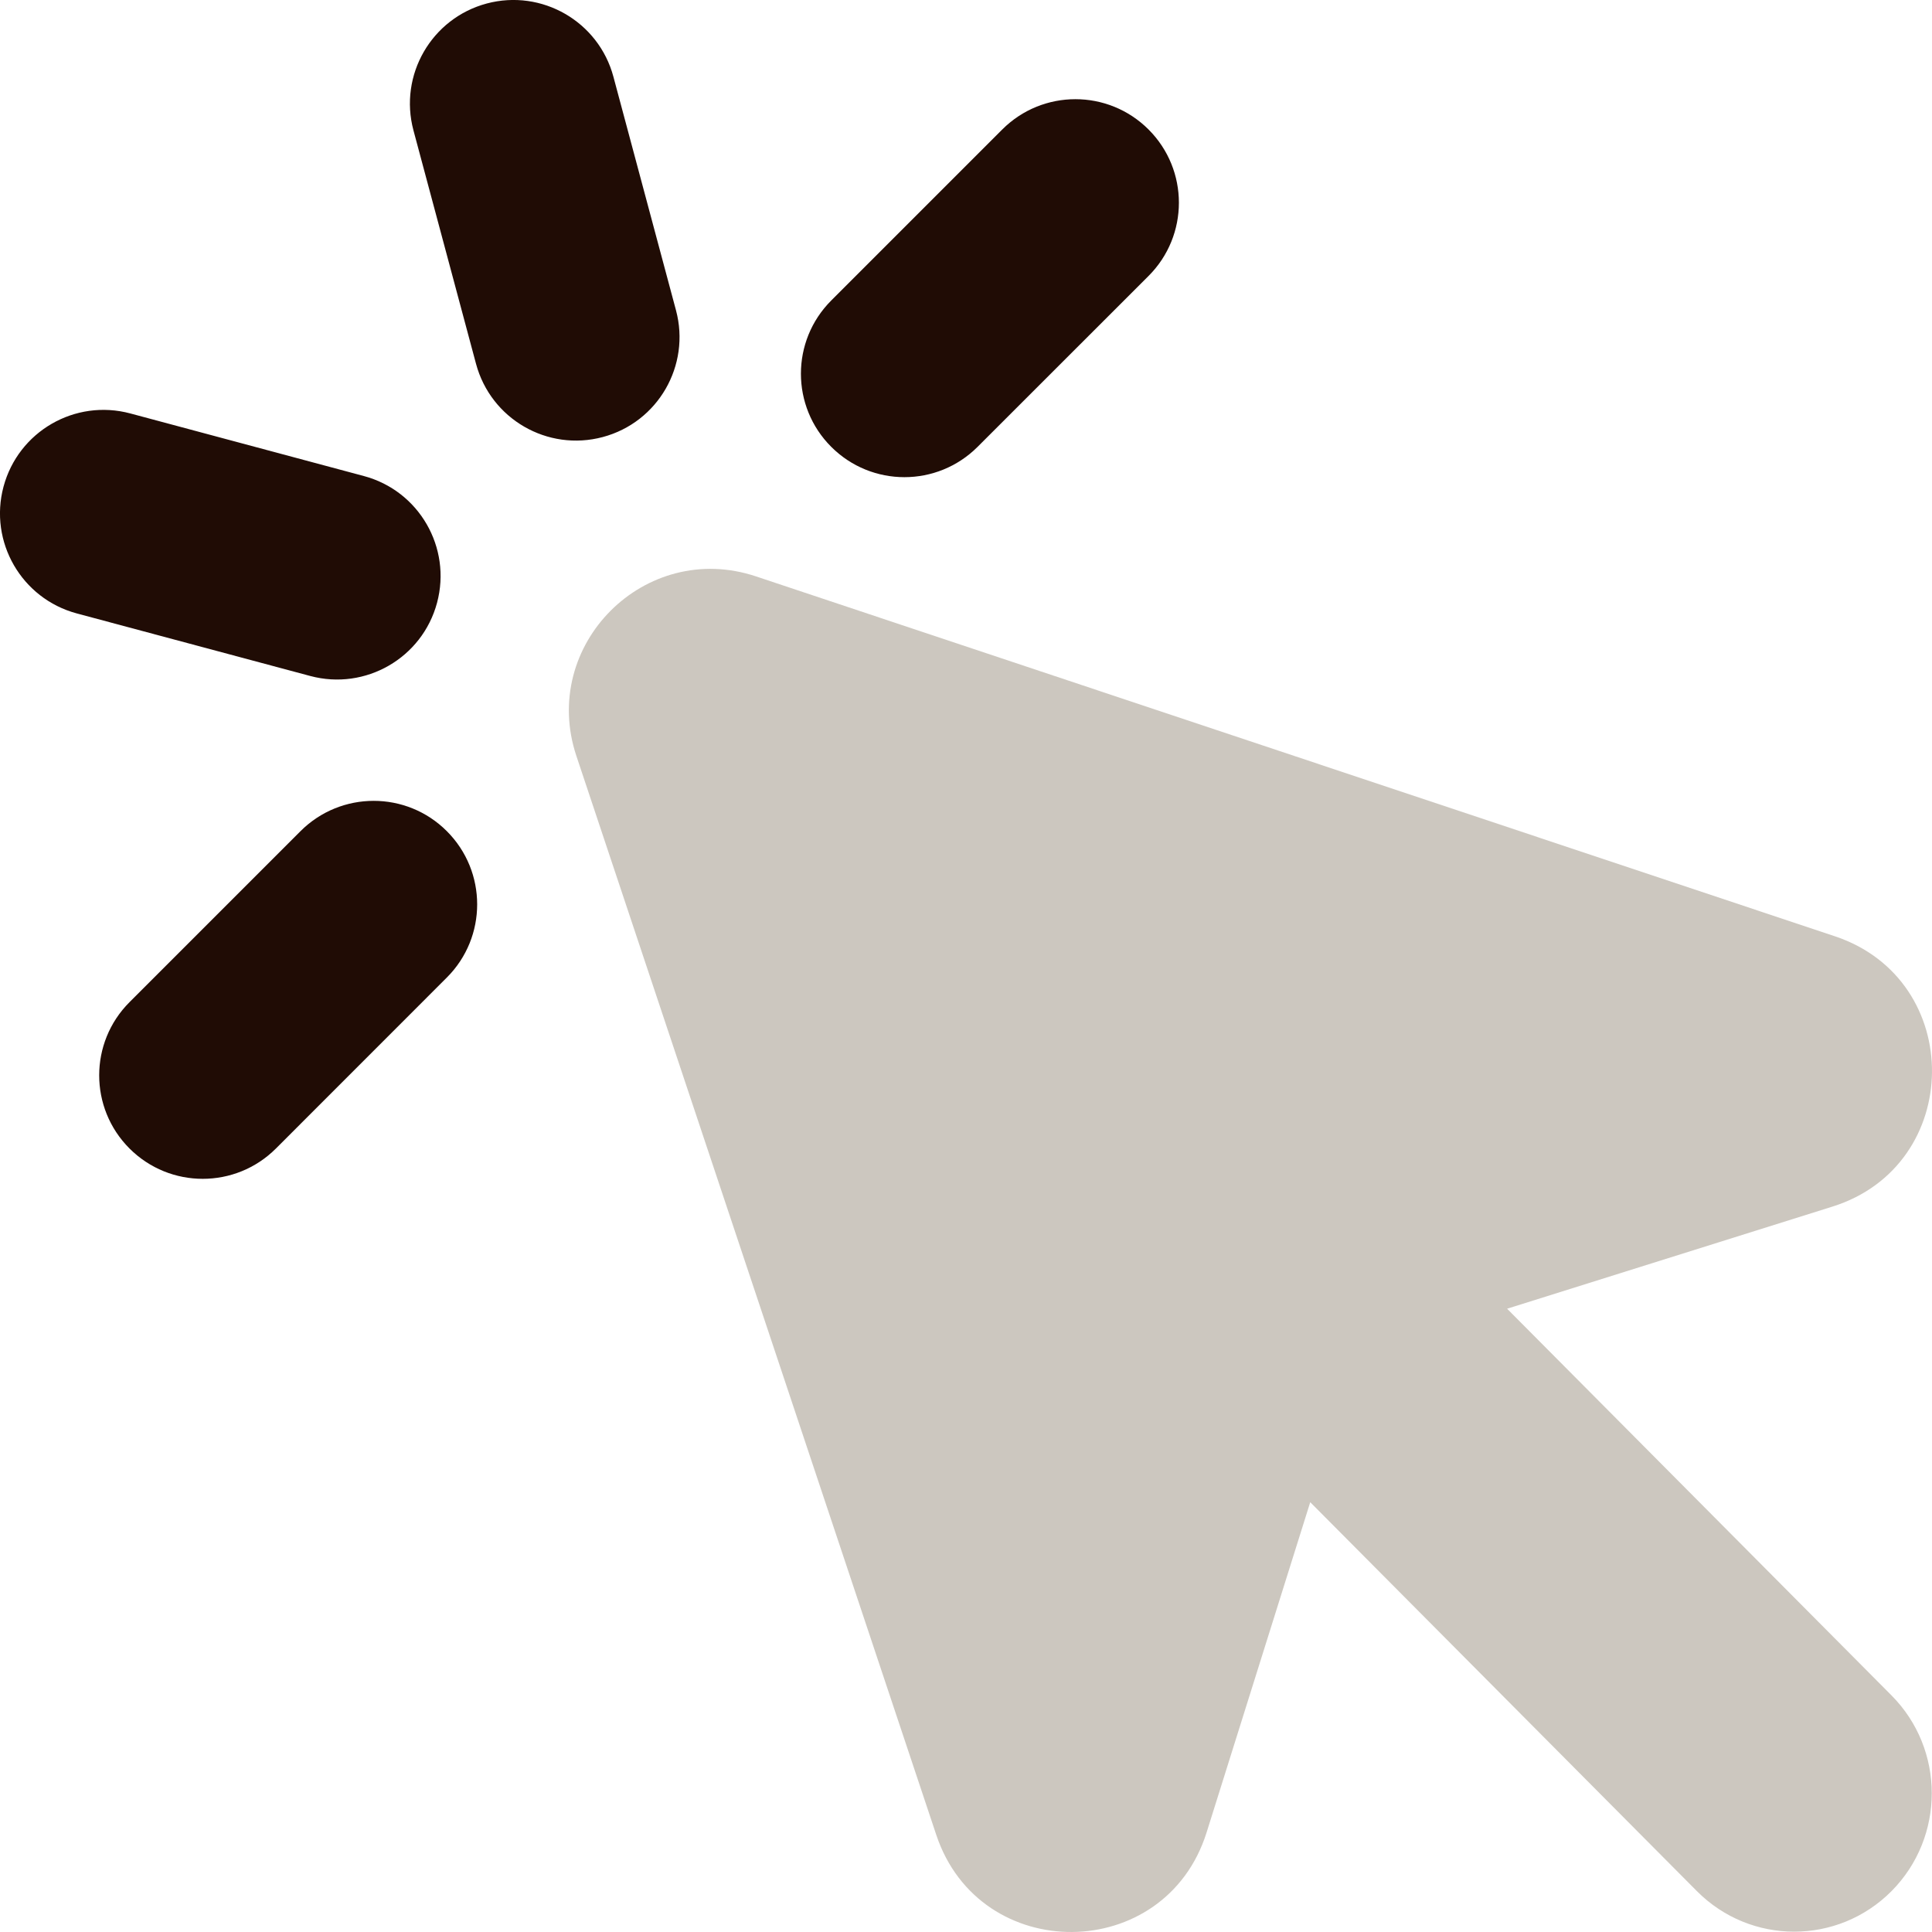 <svg width="28" height="28" viewBox="0 0 28 28" fill="none" xmlns="http://www.w3.org/2000/svg">
<g clip-path="url(#clip0_1722_7258)">
<path fill-rule="evenodd" clip-rule="evenodd" d="M7.053 0.051C7.853 -0.163 8.676 0.312 8.89 1.112L9.797 4.497C10.011 5.297 9.537 6.12 8.736 6.334C7.936 6.548 7.114 6.074 6.899 5.273L5.992 1.889C5.778 1.088 6.253 0.266 7.053 0.051ZM1.112 8.89C0.312 8.675 -0.163 7.853 0.051 7.053C0.266 6.252 1.088 5.777 1.889 5.992L5.273 6.899C6.074 7.113 6.548 7.936 6.334 8.736C6.12 9.536 5.297 10.011 4.497 9.797L1.112 8.89ZM3.999 16.645C3.413 17.231 2.463 17.231 1.877 16.645C1.291 16.059 1.291 15.11 1.877 14.524L4.355 12.046C4.941 11.46 5.891 11.46 6.476 12.046C7.062 12.632 7.062 13.582 6.476 14.167L3.999 16.645ZM16.646 3.999C17.232 3.413 17.232 2.463 16.646 1.877C16.06 1.291 15.111 1.291 14.525 1.877L12.047 4.355C11.461 4.941 11.461 5.891 12.047 6.476C12.633 7.062 13.582 7.062 14.168 6.476L16.646 3.999Z" fill="#200C05"/>
<path fill-rule="evenodd" clip-rule="evenodd" d="M8.354 10.958C7.816 9.348 9.348 7.816 10.958 8.354L26.592 13.569C28.487 14.201 28.463 16.889 26.557 17.487L21.842 18.967L27.413 24.571C28.191 25.354 28.191 26.624 27.413 27.408C26.634 28.191 25.372 28.191 24.593 27.408L18.989 21.771L17.487 26.557C16.889 28.463 14.201 28.487 13.569 26.592L8.354 10.958Z" fill="#CCC7BF"/>
</g>
<defs>
<clipPath id="clip0_1722_7258">
<rect width="28" height="28" fill="white"/>
</clipPath>
</defs>
</svg>
